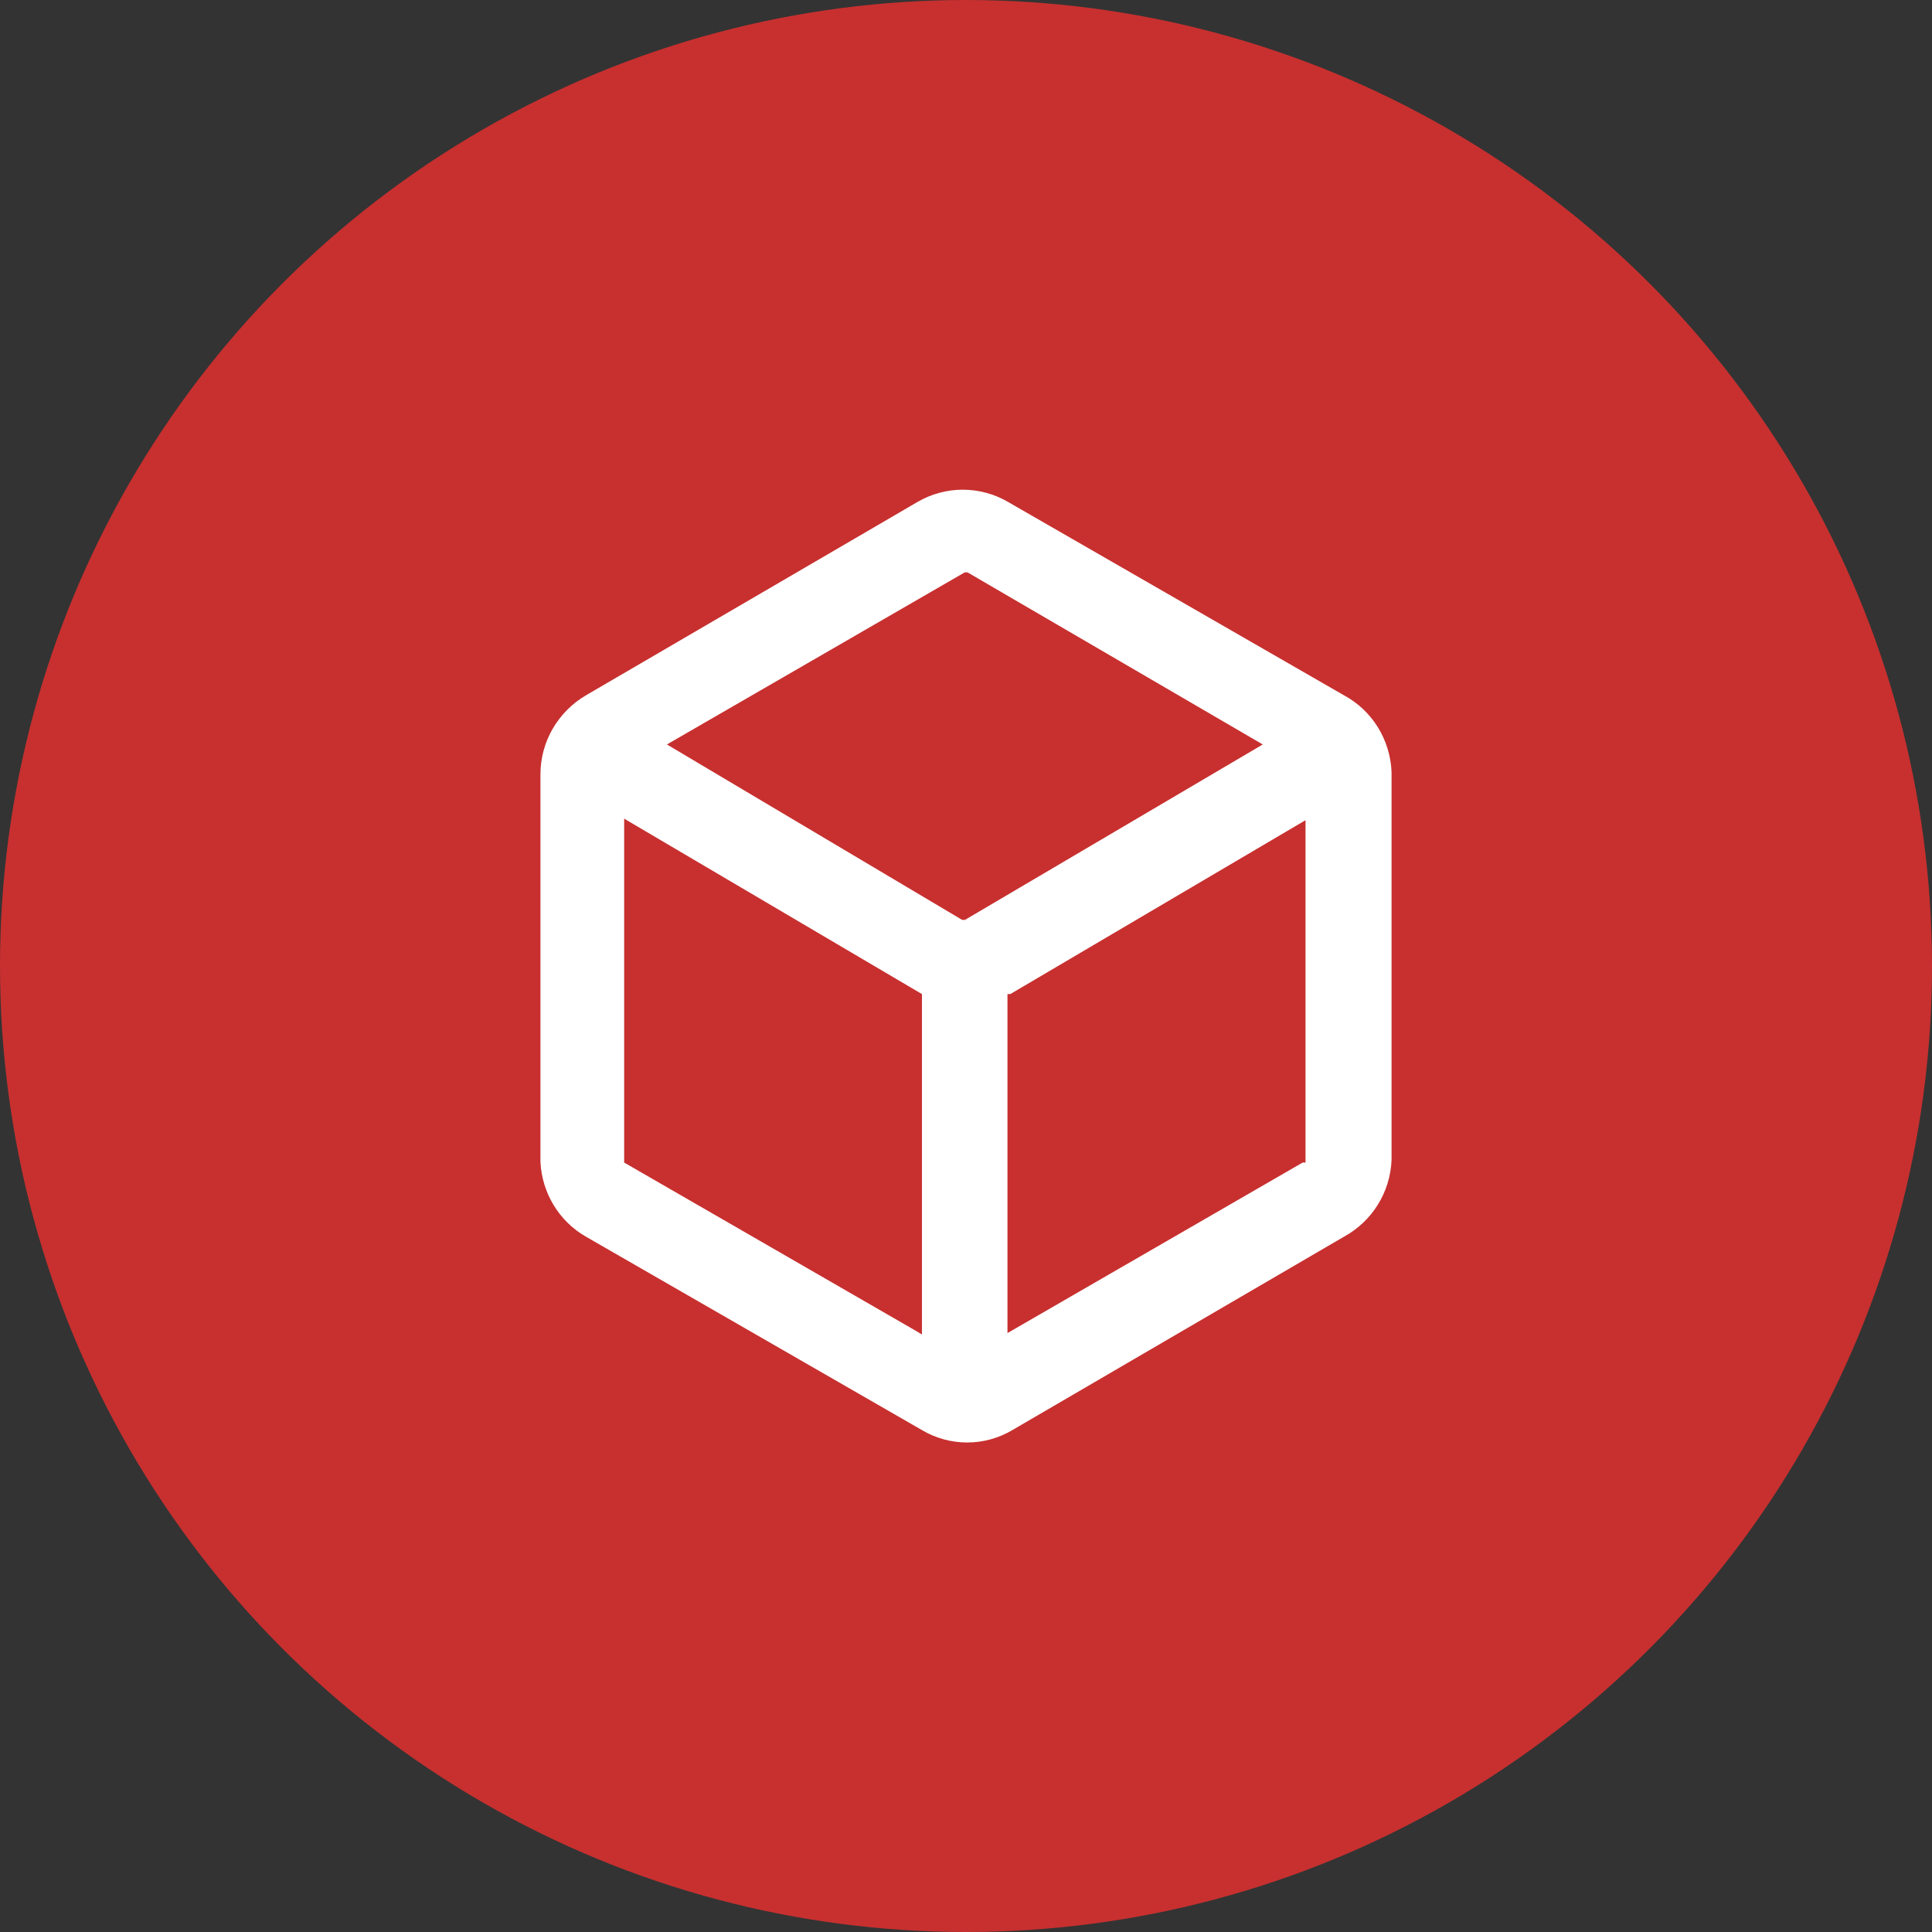 <?xml version="1.0" encoding="UTF-8"?>
<svg id="_图层_2" data-name="图层 2" xmlns="http://www.w3.org/2000/svg" viewBox="0 0 75 75">
  <rect x="0" y="0" width="75" height="75" fill="#333333" stroke="none"/>
  <defs>
    <style>
      .cls-1 {
        fill: #c7302f;
      }

      .cls-1, .cls-2 {
        stroke-width: 0px;
      }

      .cls-2 {
        fill: #fff;
      }
    </style>
  </defs>
  <g id="_图层_1-2" data-name="图层 1">
    <g>
      <circle class="cls-1" cx="37.5" cy="37.5" r="37.5"/>
      <path class="cls-2" d="M54.02,45.02v-15.05c-.05-1.25-.75-2.39-1.85-2.98l-13.03-7.5c-1.09-.64-2.44-.64-3.53,0l-12.86,7.5c-1.09.64-1.77,1.8-1.77,3.07v15.05c.06,1.2.72,2.3,1.77,2.9l13.03,7.5c1.09.65,2.44.65,3.53,0l12.86-7.5c1.1-.6,1.8-1.73,1.85-2.98h0ZM35.8,51.81l-.32-.19-11.25-6.49v-13.35l11.56,6.81v13.22ZM37.46,35.71h-.11l-11.46-6.81,11.56-6.68h.11l11.46,6.68-11.56,6.81ZM50.68,45.13h-.11l-11.46,6.62v-13.16h.11l11.46-6.75v13.28Z"/>
    </g>
  </g>
</svg>